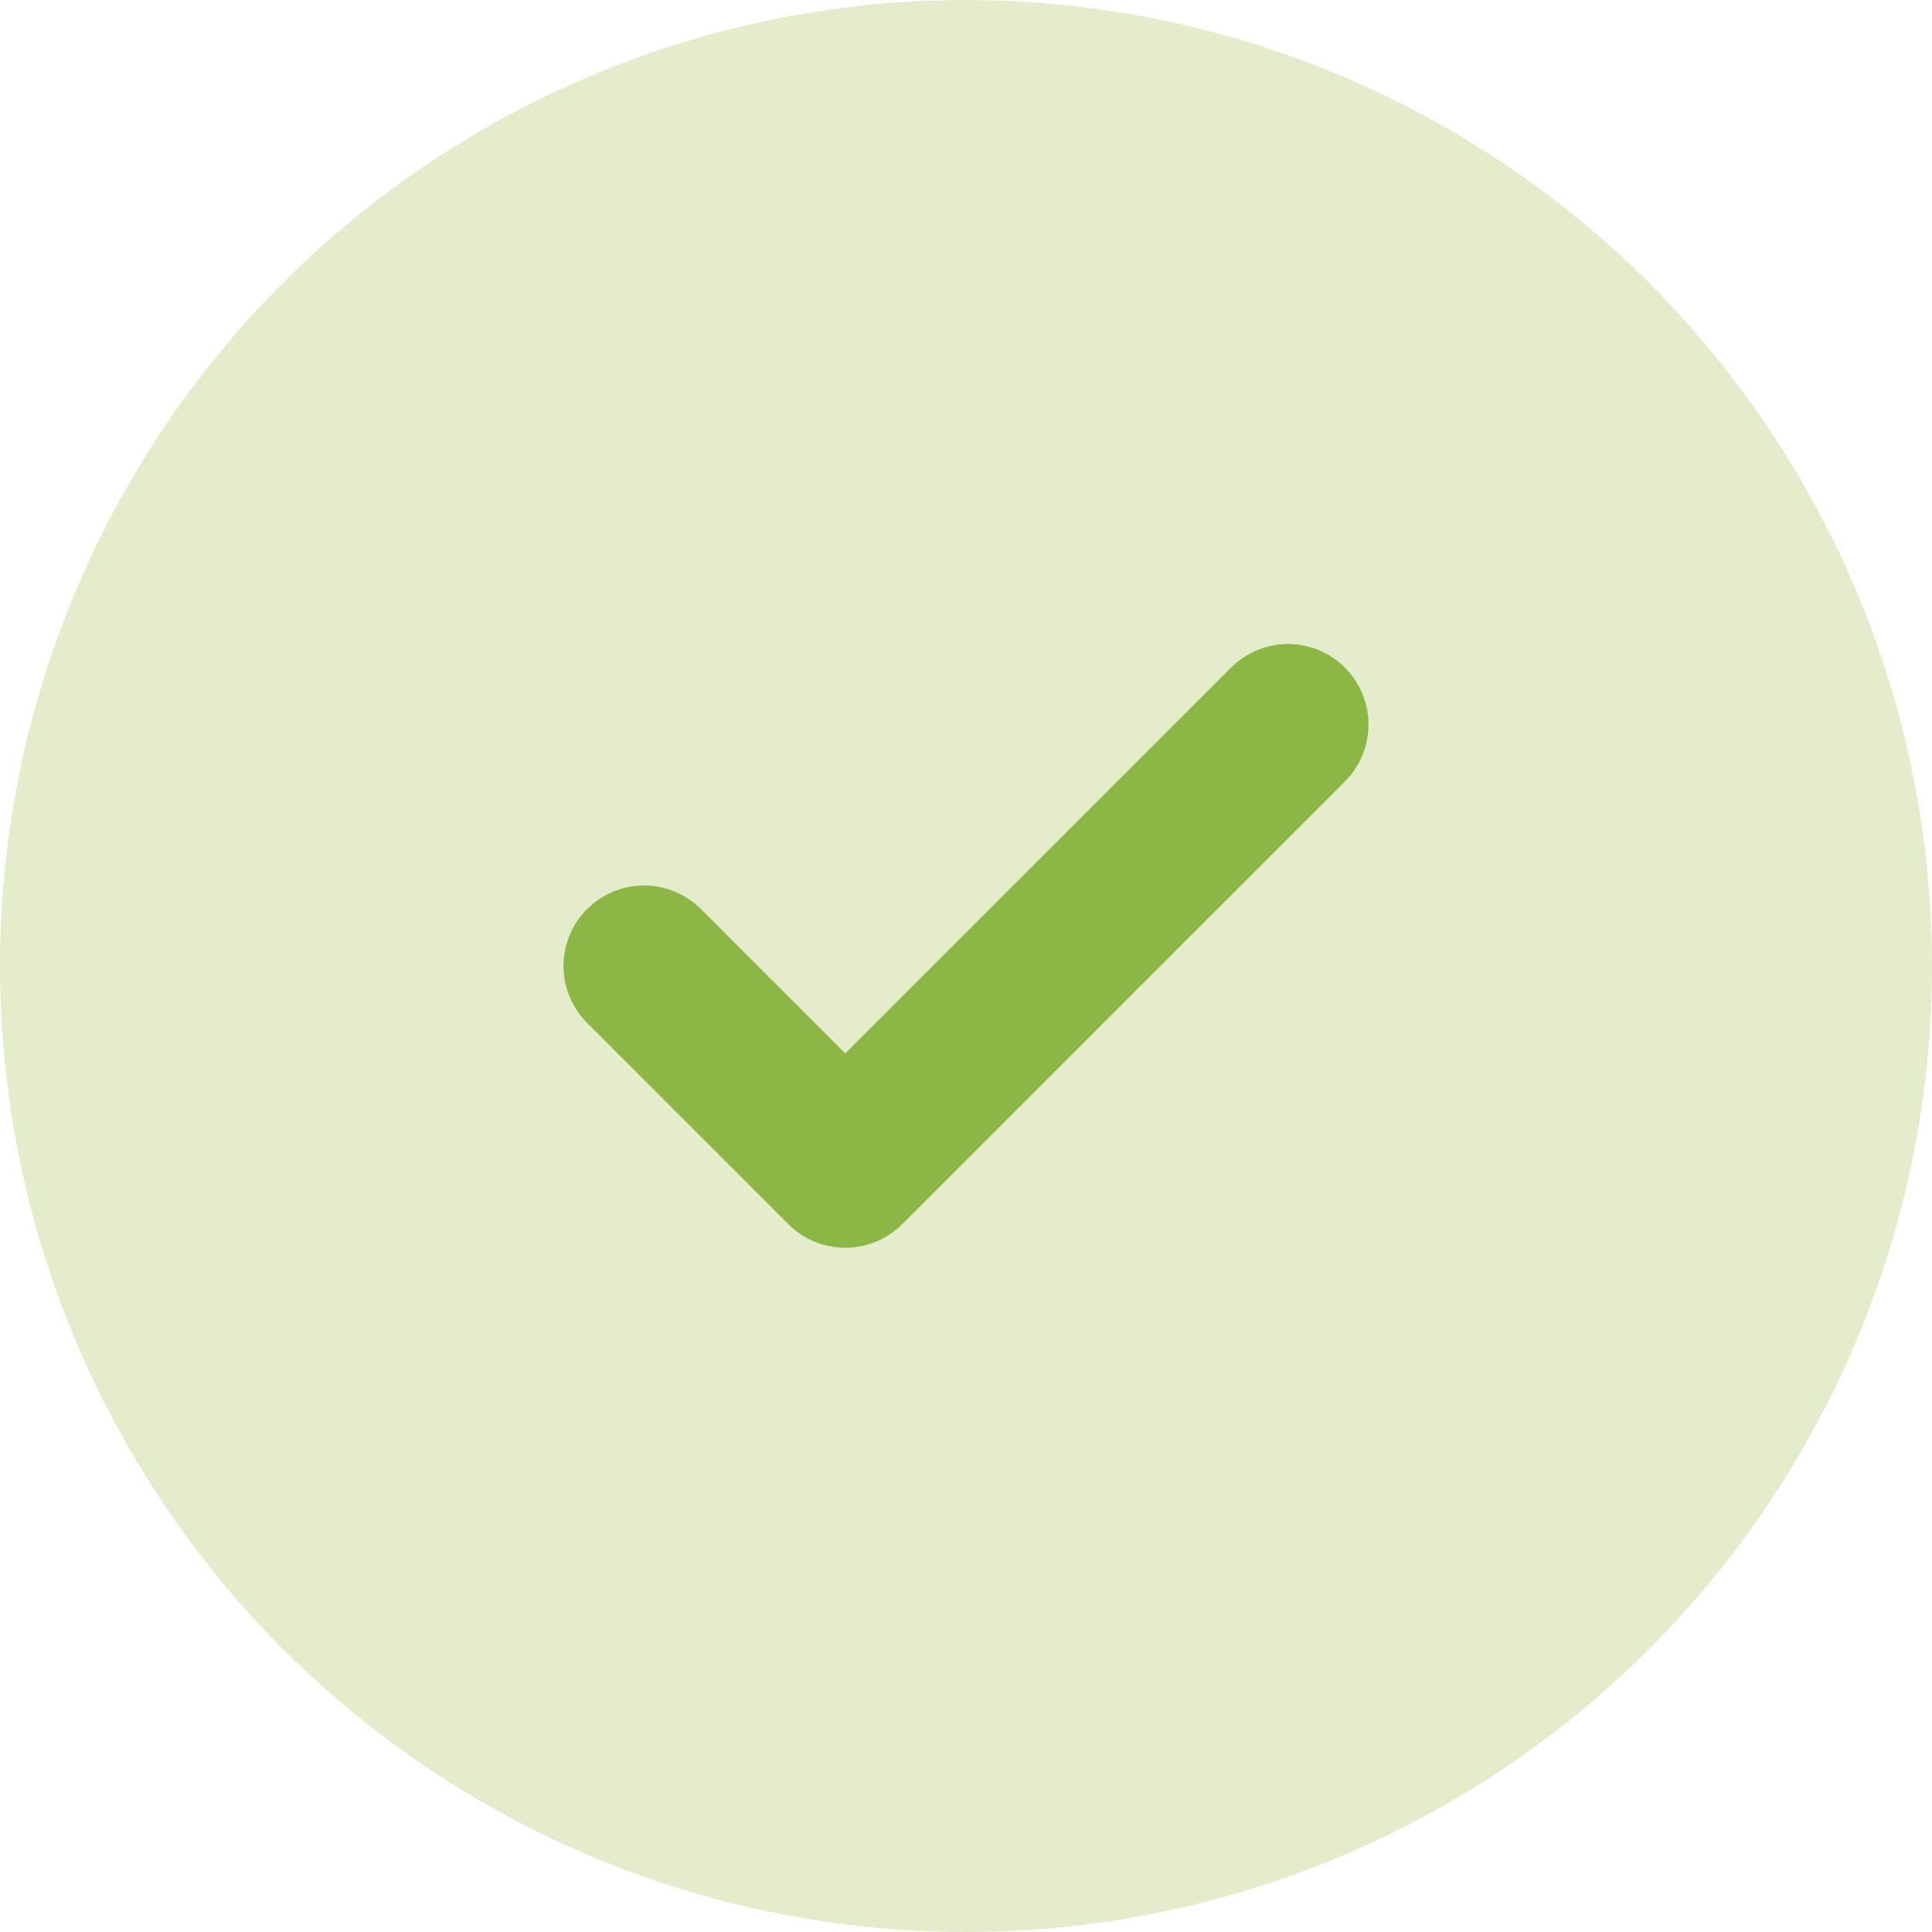 <?xml version="1.0" encoding="UTF-8"?> <svg xmlns="http://www.w3.org/2000/svg" width="48" height="48" viewBox="0 0 48 48" fill="none"><circle cx="24" cy="24" r="24" fill="#E3EDCC"></circle><path d="M32 18L21 29L16 24" stroke="#8CB744" stroke-width="4" stroke-linecap="round" stroke-linejoin="round"></path></svg> 